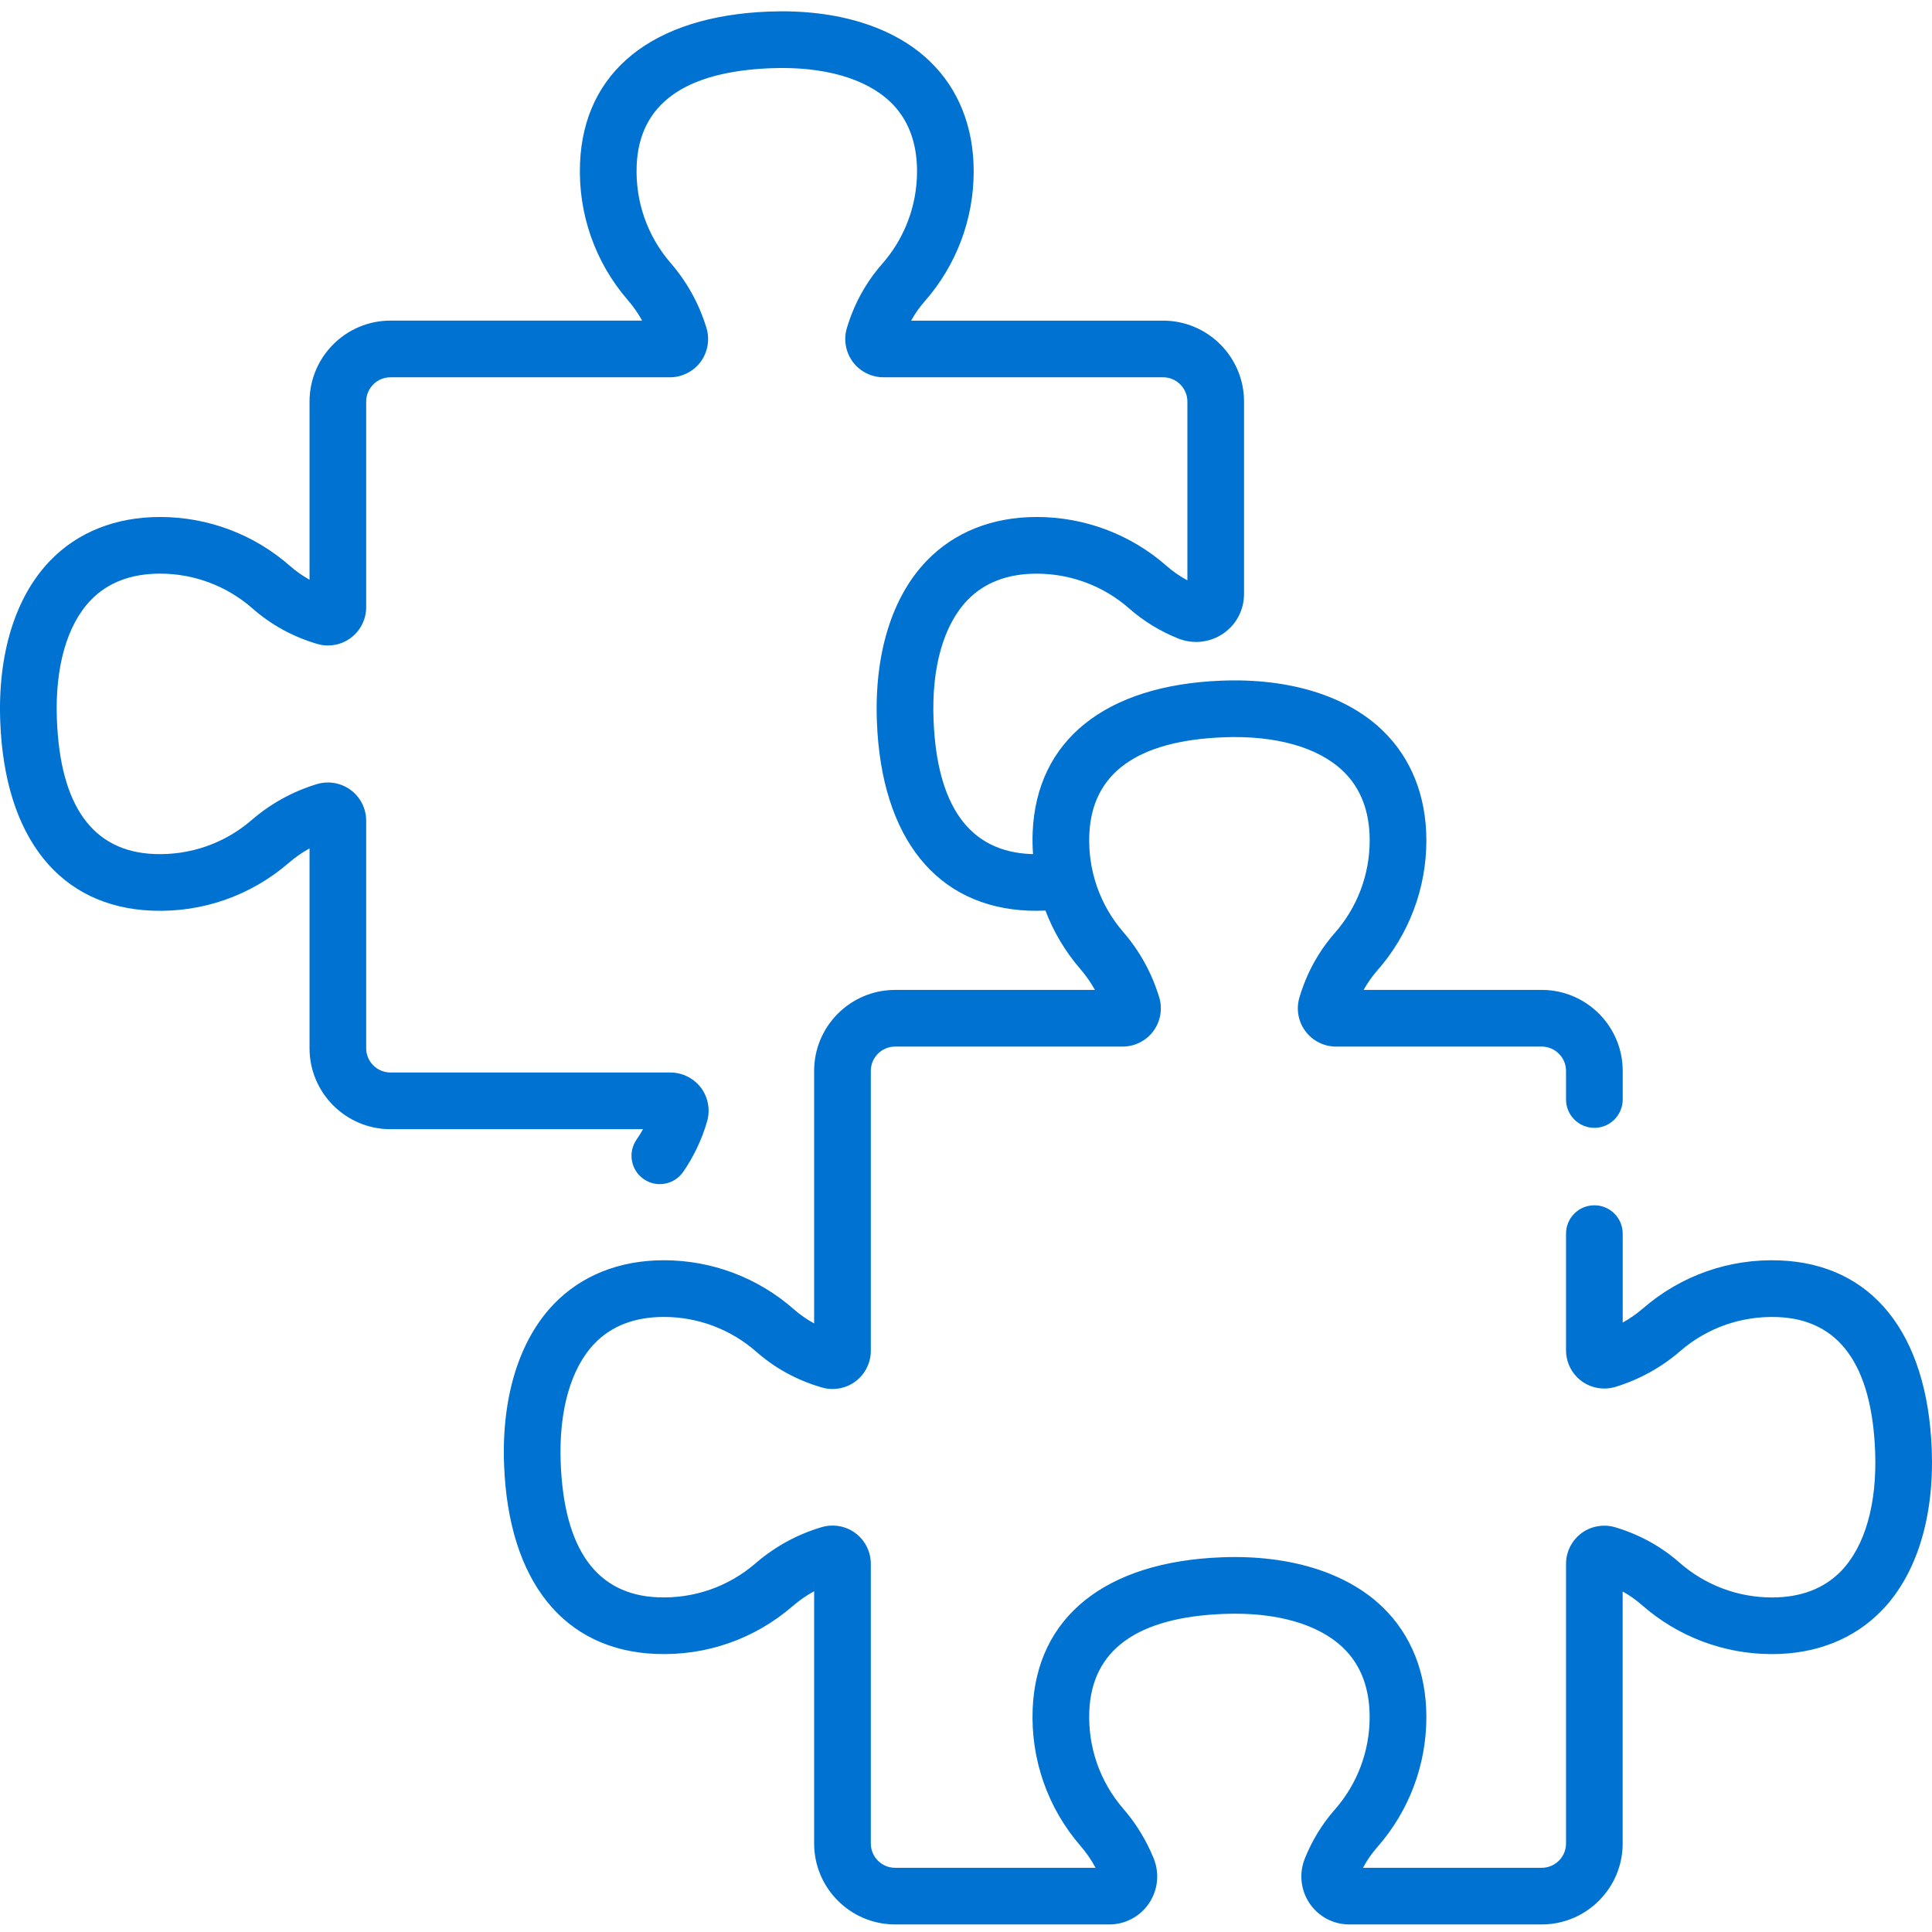 <?xml version="1.0" encoding="UTF-8"?> <svg xmlns="http://www.w3.org/2000/svg" width="56" height="56" viewBox="0 0 56 56" fill="none"><g clip-path="url(#clip0_23_404)"><path d="M55.993 42.015C55.864 38.638 54.26 36.641 51.592 36.534C50.133 36.475 48.729 36.968 47.631 37.918C47.445 38.078 47.246 38.218 47.035 38.335V35.757C47.035 35.304 46.667 34.936 46.213 34.936C45.759 34.936 45.392 35.304 45.392 35.757V39.14C45.392 39.489 45.559 39.822 45.84 40.03C46.121 40.238 46.489 40.301 46.823 40.2C47.521 39.986 48.154 39.637 48.705 39.16C49.487 38.484 50.488 38.135 51.527 38.176C53.305 38.246 54.255 39.559 54.352 42.078C54.409 43.588 54.06 44.816 53.368 45.535C52.877 46.044 52.202 46.303 51.36 46.303C50.373 46.303 49.421 45.944 48.68 45.292C48.144 44.821 47.517 44.477 46.816 44.268C46.482 44.169 46.116 44.234 45.837 44.442C45.558 44.65 45.392 44.982 45.392 45.33V53.435C45.392 53.823 45.076 54.139 44.688 54.139H39.507C39.623 53.921 39.763 53.72 39.924 53.537C40.84 52.496 41.344 51.159 41.344 49.772C41.344 48.485 40.904 47.382 40.072 46.58C39.029 45.576 37.376 45.064 35.413 45.139C32.036 45.267 30.038 46.872 29.932 49.54C29.875 50.996 30.366 52.402 31.316 53.501C31.486 53.697 31.633 53.911 31.755 54.139H25.945C25.557 54.139 25.241 53.823 25.241 53.435V45.327C25.241 44.979 25.075 44.647 24.796 44.439C24.517 44.231 24.152 44.166 23.817 44.265C23.105 44.476 22.459 44.83 21.898 45.315C21.116 45.991 20.112 46.34 19.077 46.299C17.299 46.229 16.348 44.916 16.252 42.397C16.195 40.886 16.544 39.659 17.236 38.94C17.726 38.431 18.402 38.172 19.244 38.172C20.231 38.172 21.183 38.531 21.924 39.183C22.469 39.662 23.108 40.01 23.824 40.217C24.158 40.314 24.522 40.247 24.799 40.039C25.076 39.831 25.241 39.5 25.241 39.154V31.04C25.241 30.652 25.557 30.336 25.945 30.336H32.54C32.889 30.336 33.222 30.169 33.43 29.888C33.638 29.608 33.702 29.241 33.6 28.907C33.387 28.205 33.037 27.57 32.559 27.016C31.882 26.234 31.533 25.232 31.574 24.195C31.644 22.417 32.957 21.466 35.476 21.37C36.986 21.313 38.214 21.662 38.933 22.354C39.442 22.844 39.701 23.52 39.701 24.361C39.701 25.349 39.342 26.301 38.69 27.042C38.218 27.579 37.873 28.209 37.664 28.914C37.565 29.247 37.63 29.613 37.839 29.891C38.047 30.17 38.378 30.336 38.726 30.336H44.688C45.076 30.336 45.392 30.652 45.392 31.04V31.869C45.392 32.323 45.76 32.691 46.213 32.691C46.667 32.691 47.035 32.323 47.035 31.869V31.04C47.035 29.746 45.982 28.693 44.688 28.693H39.525C39.638 28.49 39.771 28.301 39.924 28.127C40.84 27.086 41.344 25.748 41.344 24.362C41.344 23.075 40.904 21.971 40.072 21.17C39.029 20.166 37.376 19.654 35.413 19.729C32.036 19.858 30.038 21.461 29.932 24.13C29.924 24.34 29.928 24.548 29.943 24.755C29.923 24.755 29.903 24.755 29.884 24.755C28.105 24.684 27.154 23.371 27.059 20.852C27.001 19.341 27.351 18.114 28.042 17.395C28.533 16.886 29.208 16.628 30.05 16.628C31.037 16.628 31.989 16.986 32.73 17.637C33.147 18.004 33.623 18.295 34.148 18.506C34.578 18.679 35.066 18.628 35.45 18.368C35.832 18.11 36.059 17.681 36.059 17.219V11.64C36.059 10.346 35.007 9.294 33.713 9.294H26.409C26.521 9.093 26.653 8.905 26.804 8.733C27.719 7.692 28.223 6.355 28.223 4.968C28.223 3.681 27.784 2.577 26.952 1.777C25.909 0.772 24.256 0.261 22.294 0.335C18.916 0.463 16.918 2.068 16.812 4.736C16.755 6.192 17.246 7.598 18.196 8.697C18.357 8.883 18.496 9.082 18.613 9.293H11.318C10.024 9.293 8.972 10.346 8.972 11.64V16.803C8.768 16.69 8.579 16.557 8.405 16.404C7.364 15.488 6.027 14.985 4.64 14.985C3.353 14.985 2.249 15.424 1.449 16.256C0.444 17.299 -0.068 18.953 0.007 20.915C0.135 24.292 1.74 26.29 4.408 26.396C5.863 26.454 7.27 25.962 8.369 25.012C8.556 24.85 8.758 24.71 8.972 24.591V30.384C8.972 31.677 10.024 32.73 11.318 32.73H18.638C18.581 32.834 18.519 32.935 18.451 33.032C18.192 33.405 18.285 33.917 18.657 34.176C18.8 34.275 18.963 34.323 19.125 34.323C19.385 34.323 19.641 34.199 19.801 33.97C20.108 33.527 20.342 33.033 20.496 32.504C20.592 32.171 20.526 31.807 20.318 31.529C20.109 31.252 19.778 31.087 19.432 31.087H11.318C10.93 31.087 10.614 30.771 10.614 30.384V23.788C10.614 23.439 10.447 23.107 10.167 22.899C9.886 22.691 9.519 22.627 9.185 22.728C8.484 22.941 7.848 23.291 7.295 23.769C6.512 24.446 5.511 24.795 4.473 24.754C2.695 24.684 1.744 23.371 1.649 20.852C1.591 19.341 1.94 18.114 2.632 17.395C3.123 16.886 3.798 16.627 4.64 16.627C5.627 16.627 6.579 16.986 7.32 17.637C7.857 18.11 8.488 18.456 9.192 18.664C9.525 18.763 9.891 18.698 10.169 18.489C10.448 18.281 10.614 17.95 10.614 17.602V11.64C10.614 11.252 10.93 10.936 11.318 10.936H19.418C19.767 10.936 20.1 10.769 20.308 10.488C20.516 10.206 20.579 9.839 20.477 9.505C20.265 8.807 19.915 8.174 19.439 7.623C18.762 6.841 18.413 5.839 18.454 4.801C18.524 3.023 19.837 2.072 22.356 1.977C23.867 1.92 25.094 2.269 25.813 2.96C26.322 3.451 26.581 4.126 26.581 4.968C26.581 5.955 26.222 6.907 25.571 7.648C25.1 8.184 24.755 8.811 24.546 9.512C24.447 9.846 24.511 10.211 24.72 10.491C24.928 10.77 25.26 10.936 25.608 10.936H33.713C34.101 10.936 34.417 11.252 34.417 11.64V16.821C34.199 16.704 33.998 16.565 33.815 16.404C32.774 15.488 31.437 14.985 30.05 14.985C28.763 14.985 27.659 15.424 26.859 16.256C25.854 17.299 25.342 18.953 25.417 20.915C25.545 24.292 27.15 26.29 29.818 26.396C29.98 26.402 30.141 26.4 30.302 26.393C30.536 27.007 30.876 27.582 31.316 28.09C31.478 28.278 31.618 28.479 31.737 28.693H25.944C24.651 28.693 23.598 29.746 23.598 31.039V38.36C23.387 38.245 23.189 38.107 23.009 37.949C21.968 37.033 20.631 36.529 19.244 36.529C17.957 36.529 16.853 36.969 16.052 37.8C15.048 38.844 14.536 40.498 14.611 42.459C14.739 45.837 16.343 47.834 19.012 47.94C20.469 47.999 21.874 47.507 22.973 46.557C23.167 46.389 23.376 46.244 23.598 46.123V53.435C23.598 54.728 24.651 55.781 25.944 55.781H32.154C32.617 55.781 33.047 55.552 33.305 55.168C33.565 54.782 33.614 54.293 33.438 53.861C33.224 53.337 32.928 52.854 32.558 52.426C31.882 51.644 31.532 50.642 31.574 49.605C31.644 47.826 32.957 46.876 35.476 46.78C36.986 46.722 38.214 47.072 38.933 47.764C39.442 48.254 39.7 48.929 39.7 49.771C39.7 50.759 39.342 51.711 38.69 52.452C38.324 52.868 38.032 53.345 37.822 53.869C37.648 54.3 37.7 54.787 37.96 55.172C38.218 55.553 38.647 55.781 39.109 55.781H44.688C45.982 55.781 47.034 54.728 47.034 53.435V46.13C47.235 46.242 47.422 46.374 47.595 46.526C48.636 47.441 49.973 47.945 51.36 47.945C52.647 47.945 53.75 47.505 54.551 46.674C55.556 45.631 56.067 43.976 55.993 42.015Z" fill="#0073D2"></path></g><defs><clipPath id="clip0_23_404"><rect width="56" height="56" fill="white"></rect></clipPath></defs></svg> 